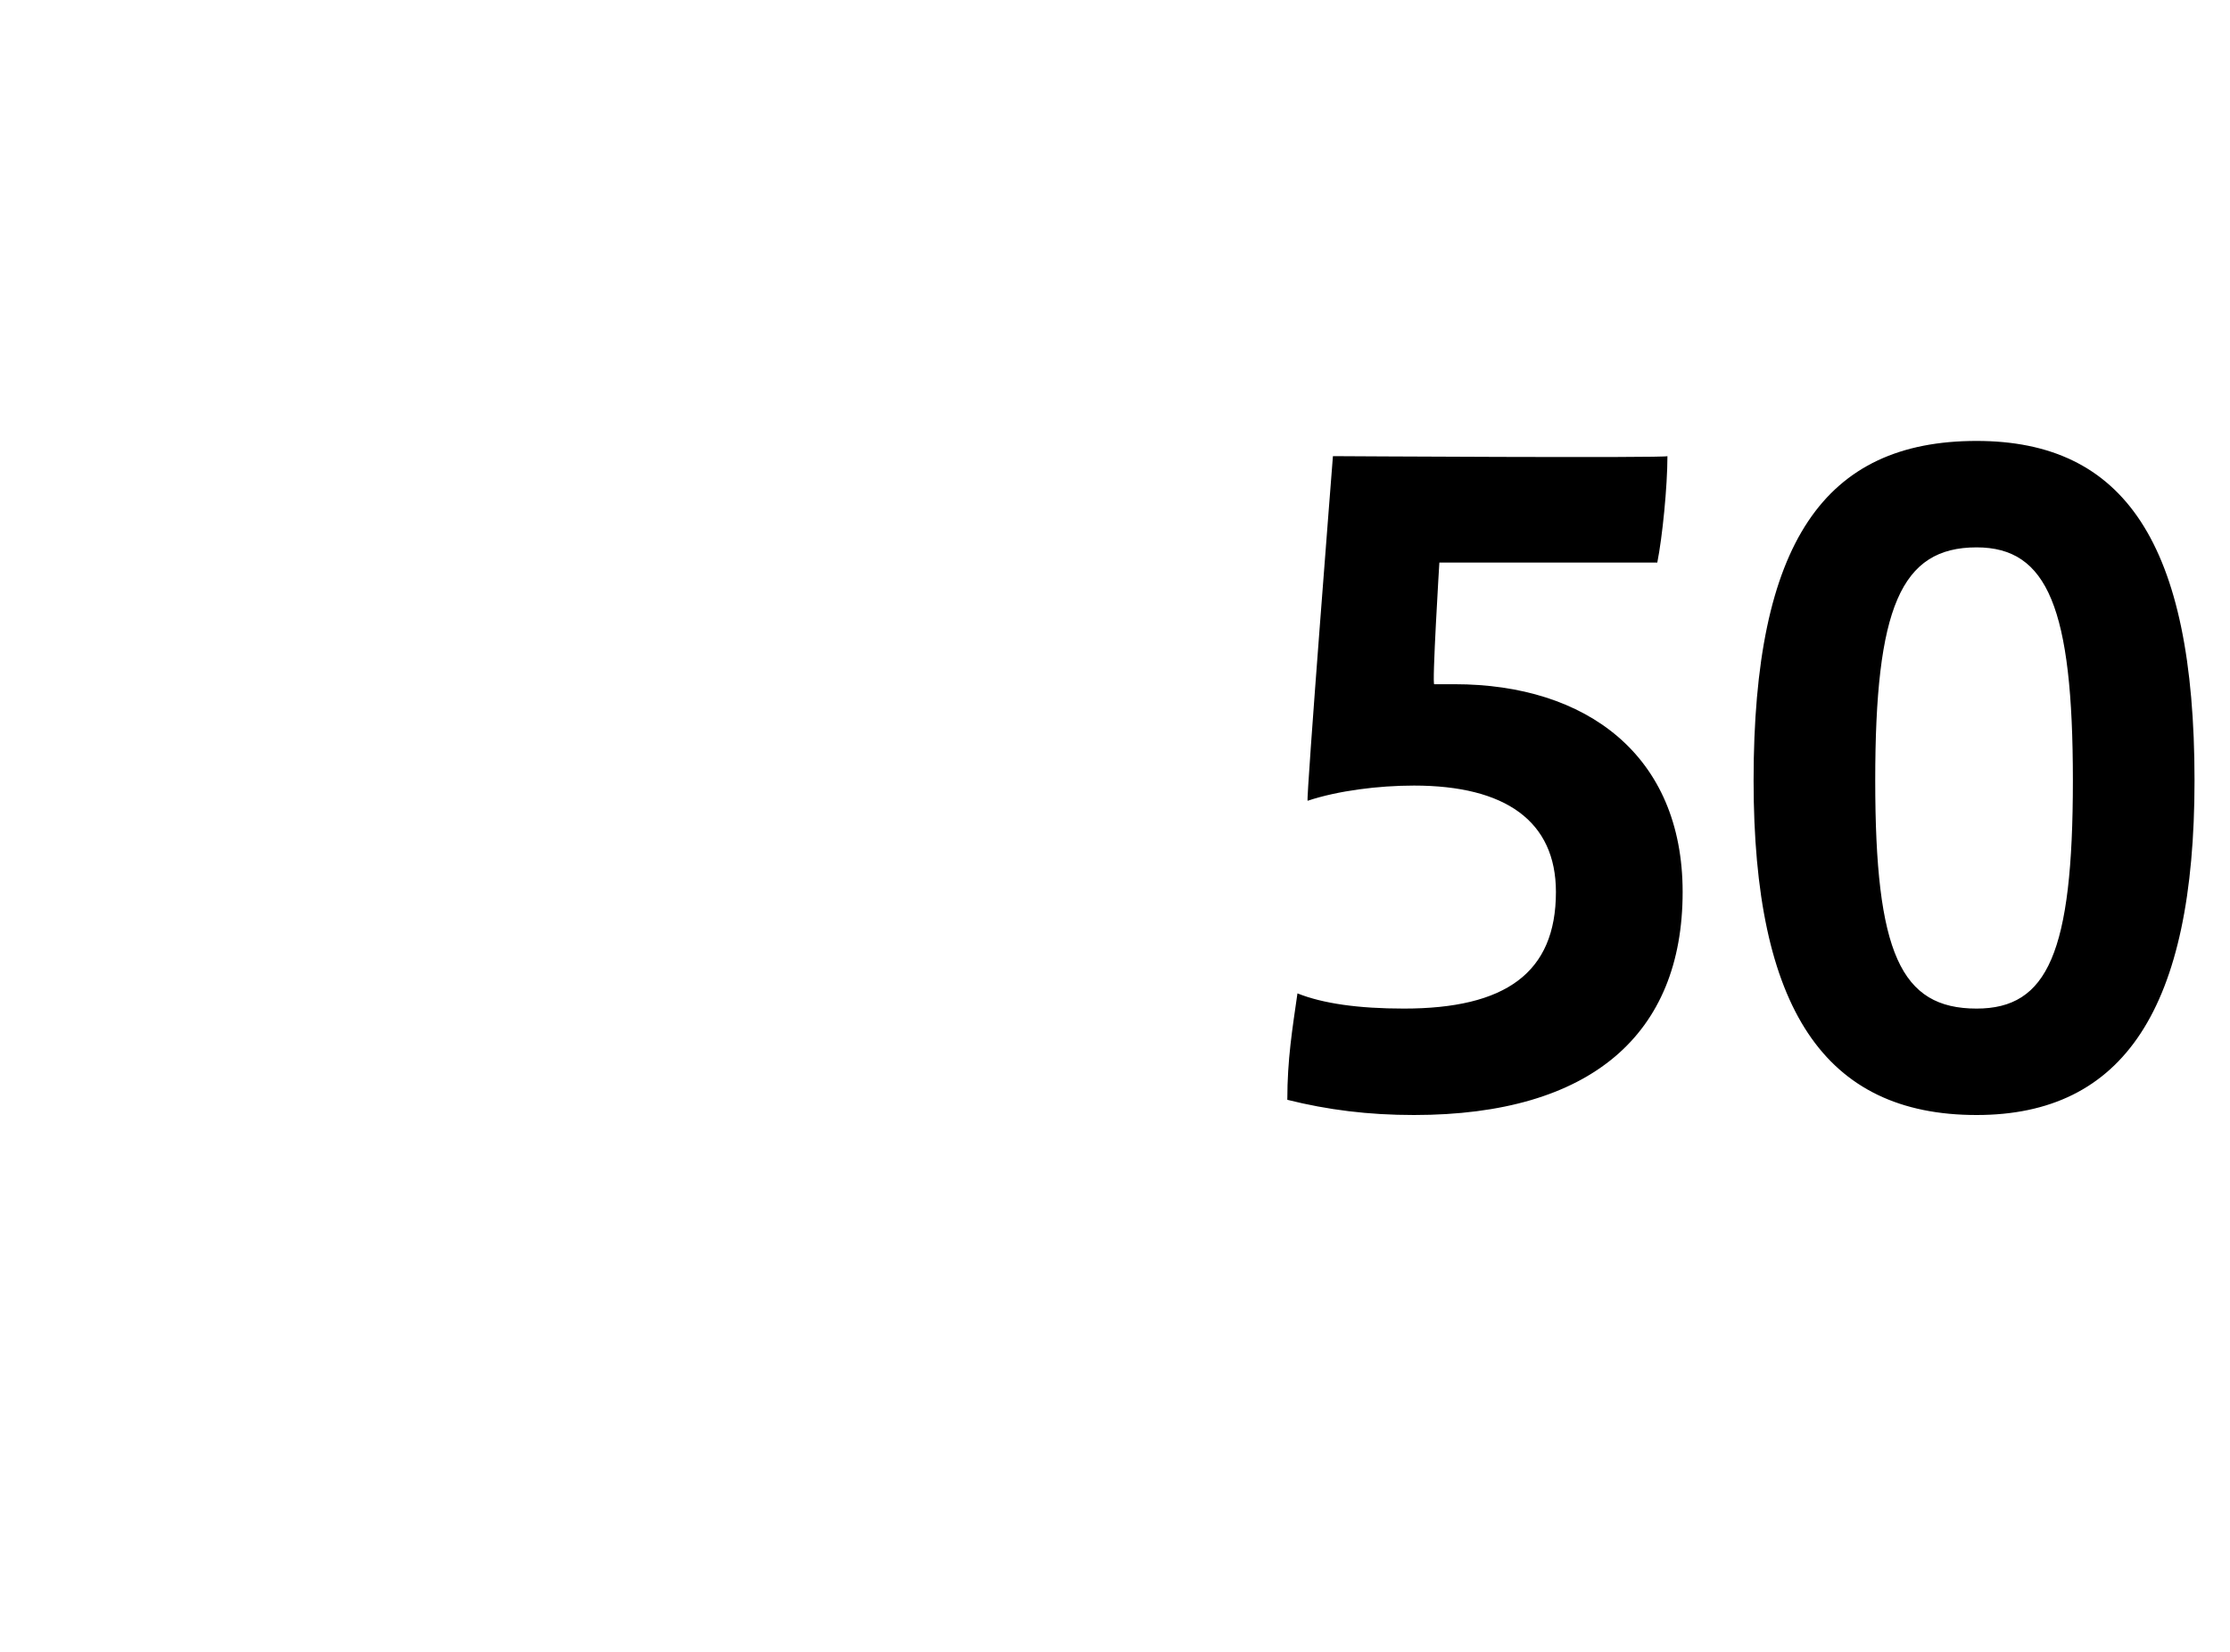 <?xml version="1.0" standalone="no"?><!DOCTYPE svg PUBLIC "-//W3C//DTD SVG 1.1//EN" "http://www.w3.org/Graphics/SVG/1.1/DTD/svg11.dtd"><svg xmlns="http://www.w3.org/2000/svg" version="1.1" width="44px" height="32.6px" viewBox="0 -8 44 32.6" style="top:-8px"><desc>50</desc><defs/><g id="Polygon330018"><path d="m33.2 9.6c0 2.8-1.8 4.4-5.3 4.4c-.9 0-1.7-.1-2.5-.3c0-.8.1-1.4.2-2.1c.5.2 1.2.3 2.1.3c2 0 3-.7 3-2.3c0-1.4-1-2.1-2.8-2.1c-.7 0-1.5.1-2.1.3c-.03-.05.5-6.8.5-6.8c0 0 6.59.04 6.6 0c0 .6-.1 1.6-.2 2.1c-.02 0-4.3 0-4.3 0c0 0-.15 2.45-.1 2.4c.1 0 .2 0 .4 0c2.6 0 4.5 1.4 4.5 4.1zm1.4-2.2c0-4.7 1.4-6.7 4.4-6.7c2.9 0 4.3 2 4.3 6.7c0 4.5-1.4 6.6-4.3 6.6c-3 0-4.4-2.1-4.4-6.6zm6.3 0c0-3.4-.5-4.6-1.9-4.6c-1.5 0-2 1.2-2 4.6c0 3.4.5 4.5 2 4.5c1.4 0 1.9-1.1 1.9-4.5z" stroke="none" fill="#000"/></g></svg>